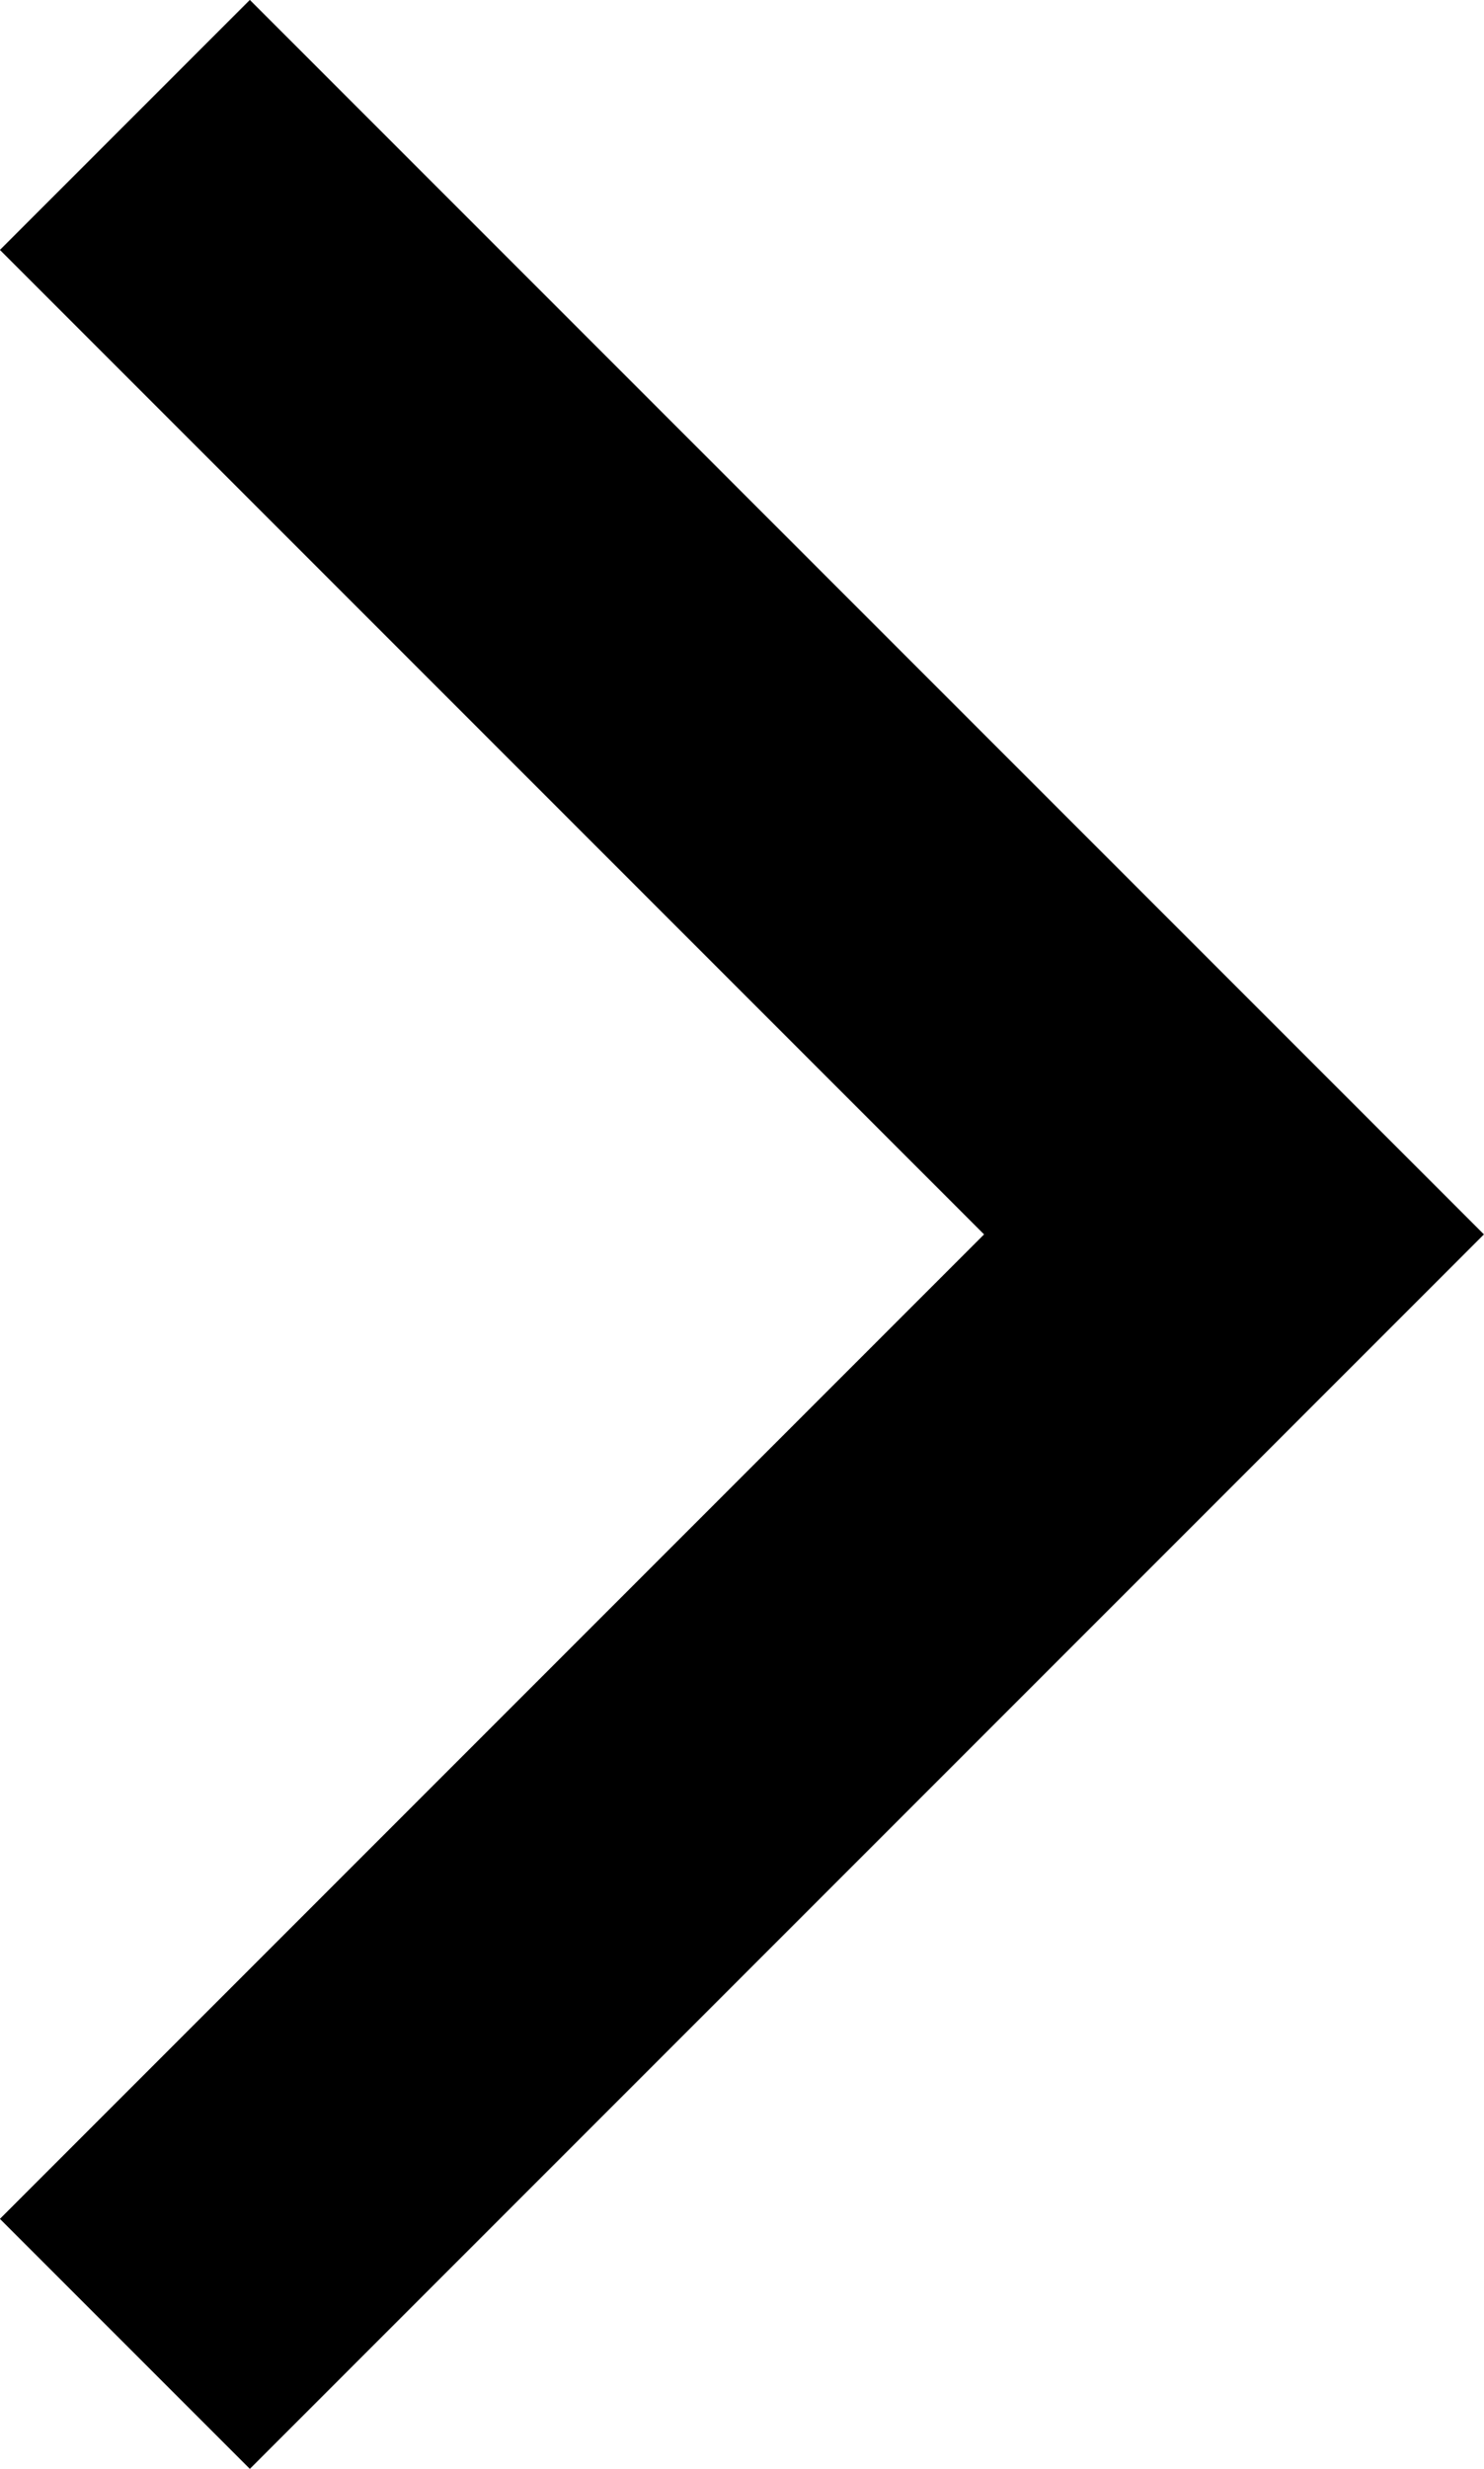 <svg xmlns="http://www.w3.org/2000/svg" width="6.298" height="10.474" viewBox="0 0 6.298 10.474">
  <path id="Pfad_18" data-name="Pfad 18" d="M1040.591,387.286l4.707,4.707-4.707,4.707" transform="translate(-1040.061 -386.756)" fill="none" stroke="#000" stroke-width="1.5"/>
</svg>
